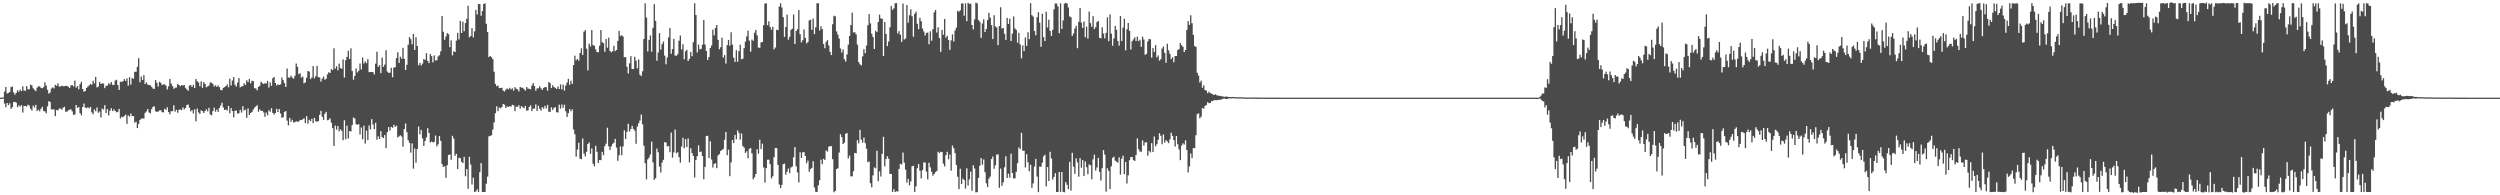 <?xml version="1.0" encoding="UTF-8"?>
<svg xmlns="http://www.w3.org/2000/svg" width="1920" height="150">
  <path d="M0 75.000h1v1.000H0zM1 75.000h1v1.000H1zM2 74.702h1v1.000H2zM3 70.295h1v9.220H3zM4 66.823h1v15.552H4zM5 71.774h1v7.316H5zM6 71.354h1v9.374H6zM7 70.571h1v8.745H7zM8 66.945h1v16.682H8zM9 66.465h1v15.790H9zM10 70.996h1v7.398H10zM11 72.685h1v5.574H11zM12 71.304h1v7.581H12zM13 69.307h1v12.981H13zM14 70.497h1v10.388H14zM15 68.815h1v13.055H15zM16 69.928h1v10.816H16zM17 66.299h1v20.202H17zM18 69.574h1v11.840H18zM19 69.745h1v11.642H19zM20 66.144h1v15.714H20zM21 68.627h1v11.747H21zM22 68.532h1v12.573H22zM23 64.984h1v18.529H23zM24 65.596h1v19.323H24zM25 67.795h1v13.316H25zM26 68.918h1v13.654H26zM27 69.996h1v10.551H27zM28 67.343h1v17.910H28zM29 66.310h1v17.898H29zM30 66.364h1v19.087H30zM31 67.485h1v16.063H31zM32 67.753h1v14.269H32zM33 66.946h1v18.203H33zM34 63.300h1v22.312H34zM35 65.749h1v21.313H35zM36 68.980h1v12.717H36zM37 71.826h1v5.904H37zM38 71.011h1v7.344H38zM39 68.017h1v15.994H39zM40 67.099h1v16.994H40zM41 67.914h1v16.136H41zM42 65.179h1v24.030H42zM43 65.892h1v18.586H43zM44 64.061h1v20.778H44zM45 66.512h1v16.853H45zM46 66.377h1v17.083H46zM47 65.800h1v18.490H47zM48 66.261h1v16.431H48zM49 66.155h1v15.840H49zM50 65.950h1v19.854H50zM51 65.898h1v19.806H51zM52 66.725h1v18.006H52zM53 67.659h1v16.502H53zM54 65.646h1v18.364H54zM55 65.348h1v20.191H55zM56 66.361h1v21.921H56zM57 61.887h1v25.968H57zM58 67.352h1v13.310H58zM59 66.025h1v16.821H59zM60 68.615h1v13.552H60zM61 64.611h1v22.264H61zM62 62.846h1v25.728H62zM63 68.407h1v13.826H63zM64 70.407h1v9.166H64zM65 69.947h1v12.712H65zM66 67.557h1v15.522H66zM67 66.476h1v15.907H67zM68 65.606h1v17.669H68zM69 64.520h1v17.530H69zM70 65.170h1v21.156H70zM71 62.008h1v25.809H71zM72 64.022h1v19.989H72zM73 59.030h1v26.402H73zM74 67.118h1v15.424H74zM75 66.481h1v20.123H75zM76 62.903h1v22.678H76zM77 64.529h1v25.670H77zM78 64.011h1v19.341H78zM79 64.178h1v19.930H79zM80 67.698h1v13.055H80zM81 65.958h1v20.760H81zM82 65.709h1v18.037H82zM83 63.964h1v24.701H83zM84 64.789h1v20.280H84zM85 63.032h1v20.119H85zM86 65.150h1v20.202H86zM87 65.335h1v18.641H87zM88 61.827h1v23.407H88zM89 61.258h1v24.993H89zM90 65.234h1v20.631H90zM91 69.075h1v14.582H91zM92 62.684h1v28.222H92zM93 63.034h1v26.625H93zM94 62.281h1v27.792H94zM95 60.762h1v28.263H95zM96 62.193h1v25.893H96zM97 60.278h1v34.838H97zM98 65.774h1v22.846H98zM99 59.287h1v30.271H99zM100 64.993h1v22.178H100zM101 59.978h1v29.252H101zM102 60.546h1v28.604H102zM103 55.139h1v39.091H103zM104 55.115h1v38.302H104zM105 51.291h1v47.083H105zM106 44.636h1v50.498H106zM107 63.199h1v28.955H107zM108 58.721h1v32.292H108zM109 61.412h1v29.613H109zM110 57.684h1v33.375H110zM111 64.553h1v22.072H111zM112 63.285h1v22.338H112zM113 65.019h1v18.738H113zM114 65.277h1v21.098H114zM115 65.556h1v21.546H115zM116 66.711h1v17.128H116zM117 68.004h1v14.062H117zM118 68.298h1v13.426H118zM119 61.510h1v23.938H119zM120 63.531h1v22.385H120zM121 66.494h1v19.221H121zM122 62.810h1v22.015H122zM123 63.525h1v21.136H123zM124 65.336h1v20.784H124zM125 64.716h1v21.676H125zM126 64.819h1v18.728H126zM127 65.793h1v18.609H127zM128 68.642h1v13.757H128zM129 66.305h1v19.768H129zM130 60.684h1v27.100H130zM131 64.153h1v21.256H131zM132 65.997h1v19.391H132zM133 68.177h1v12.650H133zM134 67.339h1v18.428H134zM135 67.234h1v17.070H135zM136 64.523h1v22.073H136zM137 65.266h1v19.135H137zM138 66.238h1v17.800H138zM139 65.301h1v19.328H139zM140 65.720h1v16.711H140zM141 65.279h1v18.710H141zM142 67.416h1v15.543H142zM143 68.678h1v11.966H143zM144 69.710h1v10.509H144zM145 65.711h1v16.972H145zM146 65.372h1v20.118H146zM147 66.808h1v17.791H147zM148 65.115h1v21.976H148zM149 67.560h1v16.423H149zM150 60.697h1v32.442H150zM151 62.371h1v21.052H151zM152 63.300h1v23.004H152zM153 66.276h1v21.244H153zM154 62.536h1v22.220H154zM155 67.441h1v17.888H155zM156 63.101h1v23.684H156zM157 64.484h1v20.846H157zM158 67.066h1v16.902H158zM159 66.339h1v19.217H159zM160 65.694h1v17.077H160zM161 63.321h1v24.611H161zM162 63.485h1v25.087H162zM163 64.409h1v21.006H163zM164 66.507h1v16.141H164zM165 65.476h1v20.285H165zM166 66.765h1v17.404H166zM167 65.598h1v20.367H167zM168 66.917h1v15.965H168zM169 69.005h1v12.111H169zM170 69.339h1v9.567H170zM171 67.489h1v15.094H171zM172 66.937h1v17.540H172zM173 66.115h1v17.953H173zM174 64.820h1v20.121H174zM175 67.014h1v14.362H175zM176 60.402h1v26.638H176zM177 65.629h1v17.373H177zM178 61.851h1v23.440H178zM179 59.173h1v31.001H179zM180 65.067h1v20.021H180zM181 66.437h1v18.448H181zM182 63.461h1v23.884H182zM183 59.939h1v27.020H183zM184 67.059h1v17.305H184zM185 66.480h1v19.966H185zM186 66.170h1v15.431H186zM187 64.024h1v20.871H187zM188 65.183h1v18.919H188zM189 61.628h1v28.817H189zM190 63.011h1v20.254H190zM191 60.625h1v27.650H191zM192 64.018h1v22.769H192zM193 62.040h1v24.028H193zM194 62.232h1v21.990H194zM195 67.683h1v15.027H195zM196 67.966h1v13.811H196zM197 69.308h1v11.476H197zM198 66.816h1v19.021H198zM199 65.903h1v18.114H199zM200 62.791h1v22.436H200zM201 63.893h1v21.179H201zM202 64.568h1v21.805H202zM203 63.832h1v25.873H203zM204 64.161h1v22.250H204zM205 62.165h1v26.356H205zM206 67.280h1v17.479H206zM207 63.223h1v22.625H207zM208 65.962h1v17.126H208zM209 60.083h1v26.605H209zM210 59.160h1v28.838H210zM211 63.726h1v23.081H211zM212 65.700h1v17.795H212zM213 64.784h1v21.218H213zM214 65.241h1v18.516H214zM215 64.771h1v22.351H215zM216 59.488h1v31.018H216zM217 61.588h1v28.299H217zM218 63.822h1v22.089H218zM219 66.781h1v18.502H219zM220 52.625h1v39.981H220zM221 59.566h1v36.785H221zM222 59.542h1v31.040H222zM223 58.102h1v35.464H223zM224 59.615h1v32.326H224zM225 60.452h1v33.561H225zM226 58.245h1v35.584H226zM227 48.775h1v44.412H227zM228 51.323h1v42.064H228zM229 57.002h1v36.443H229zM230 56.258h1v35.793H230zM231 59.663h1v32.609H231zM232 58.786h1v32.862H232zM233 64.012h1v26.798H233zM234 63.228h1v31.291H234zM235 59.676h1v29.538H235zM236 54.551h1v40.481H236zM237 55.045h1v36.969H237zM238 60.770h1v32.356H238zM239 59.561h1v31.685H239zM240 50.778h1v43.731H240zM241 60.161h1v30.355H241zM242 58.494h1v34.573H242zM243 50.655h1v42.845H243zM244 59.183h1v33.879H244zM245 59.468h1v28.774H245zM246 62.670h1v22.462H246zM247 60.346h1v29.293H247zM248 58.773h1v33.360H248zM249 61.247h1v26.148H249zM250 60.458h1v25.395H250zM251 57.130h1v35.238H251zM252 55.462h1v36.508H252zM253 56.082h1v34.815H253zM254 53.047h1v41.216H254zM255 53.876h1v44.585H255zM256 37.059h1v75.031H256zM257 52.715h1v43.758H257zM258 50.882h1v48.692H258zM259 54.026h1v42.672H259zM260 48.853h1v52.018H260zM261 52.210h1v47.061H261zM262 52.879h1v47.648H262zM263 45.603h1v62.056H263zM264 59.534h1v32.837H264zM265 46.238h1v60.679H265zM266 43.703h1v52.802H266zM267 38.959h1v67.432H267zM268 45.297h1v55.383H268zM269 37.121h1v63.845H269zM270 54.577h1v41.477H270zM271 61.203h1v29.068H271zM272 58.314h1v32.734H272zM273 52.582h1v42.758H273zM274 55.608h1v40.245H274zM275 54.371h1v40.951H275zM276 48.816h1v54.492H276zM277 53.321h1v44.607H277zM278 44.187h1v62.766H278zM279 48.744h1v47.766H279zM280 47.135h1v63.172H280zM281 48.535h1v51.841H281zM282 45.424h1v62.122H282zM283 55.469h1v40.876H283zM284 55.208h1v44.183H284zM285 55.312h1v36.195H285zM286 55.455h1v40.151H286zM287 57.184h1v41.946H287zM288 48.900h1v45.391H288zM289 39.702h1v67.670H289zM290 51.363h1v53.399H290zM291 50.093h1v56.649H291zM292 56.207h1v44.576H292zM293 44.301h1v61.037H293zM294 51.303h1v54.733H294zM295 49.638h1v54.078H295zM296 38.528h1v75.289H296zM297 54.974h1v46.527H297zM298 55.939h1v41.649H298zM299 55.800h1v44.501H299zM300 52.092h1v45.330H300zM301 59.325h1v38.810H301zM302 51.857h1v44.051H302zM303 51.645h1v45.874H303zM304 44.584h1v51.871H304zM305 40.138h1v65.429H305zM306 48.309h1v56.377H306zM307 43.547h1v60.353H307zM308 45.100h1v59.773H308zM309 36.756h1v75.945H309zM310 45.191h1v53.927H310zM311 53.782h1v41.071H311zM312 49.701h1v51.843H312zM313 34.366h1v73.304H313zM314 28.528h1v81.219H314zM315 30.085h1v87.128H315zM316 33.981h1v76.174H316zM317 26.011h1v103.507H317zM318 38.424h1v75.666H318zM319 28.584h1v96.366H319zM320 35.326h1v79.089H320zM321 50.108h1v47.092H321zM322 48.314h1v54.840H322zM323 50.341h1v49.494H323zM324 48.847h1v57.406H324zM325 45.346h1v66.740H325zM326 46.021h1v62.250H326zM327 40.895h1v64.639H327zM328 46.777h1v51.744H328zM329 48.463h1v53.671H329zM330 41.536h1v67.858H330zM331 43.090h1v65.613H331zM332 47.915h1v61.433H332zM333 42.535h1v66.442H333zM334 46.459h1v57.652H334zM335 46.302h1v66.152H335zM336 43.347h1v67.504H336zM337 42.465h1v62.090H337zM338 39.446h1v68.747H338zM339 12.307h1v113.696H339zM340 24.382h1v103.852H340zM341 30.508h1v97.102H341zM342 28.004h1v108.553H342zM343 25.471h1v101.385H343zM344 26.261h1v92.800H344zM345 36.258h1v82.309H345zM346 31.000h1v91.741H346zM347 42.547h1v61.770H347zM348 39.425h1v67.001H348zM349 39.950h1v79.685H349zM350 31.199h1v86.947H350zM351 25.211h1v104.565H351zM352 30.238h1v90.903H352zM353 16.029h1v105.479H353zM354 25.353h1v98.882H354zM355 16.619h1v108.634H355zM356 23.981h1v96.476H356zM357 17.730h1v117.662H357zM358 14.369h1v115.398H358zM359 4.385h1v140.560H359zM360 28.683h1v91.773H360zM361 27.715h1v98.704H361zM362 21.611h1v120.105H362zM363 28.727h1v107.759H363zM364 24.076h1v123.313H364zM365 7.648h1v139.370H365zM366 11.127h1v134.241H366zM367 3.102h1v144.307H367zM368 3.128h1v129.131H368zM369 12.075h1v113.179H369zM370 8.489h1v138.927H370zM371 3.141h1v144.327H371zM372 2.584h1v144.821H372zM373 18.246h1v122.858H373zM374 24.514h1v111.132H374zM375 43.889h1v60.851H375zM376 42.992h1v61.390H376zM377 43.951h1v59.877H377zM378 45.463h1v53.999H378zM379 55.098h1v38.968H379zM380 64.389h1v22.593H380zM381 66.249h1v15.410H381zM382 65.692h1v19.652H382zM383 67.648h1v14.930H383zM384 67.631h1v15.636H384zM385 67.324h1v14.821H385zM386 69.625h1v10.223H386zM387 70.263h1v10.192H387zM388 68.871h1v14.060H388zM389 67.945h1v13.794H389zM390 68.585h1v13.602H390zM391 67.455h1v14.065H391zM392 68.727h1v13.070H392zM393 67.845h1v12.631H393zM394 69.662h1v11.258H394zM395 66.920h1v18.481H395zM396 68.148h1v13.763H396zM397 68.585h1v13.484H397zM398 70.179h1v10.605H398zM399 66.780h1v16.669H399zM400 67.348h1v14.149H400zM401 67.404h1v14.986H401zM402 68.510h1v14.561H402zM403 69.634h1v11.712H403zM404 66.833h1v18.174H404zM405 68.117h1v16.647H405zM406 68.124h1v14.006H406zM407 68.629h1v12.270H407zM408 65.685h1v19.652H408zM409 63.800h1v19.614H409zM410 66.116h1v17.342H410zM411 69.646h1v10.549H411zM412 67.877h1v17.311H412zM413 67.763h1v13.511H413zM414 66.244h1v17.266H414zM415 67.827h1v17.164H415zM416 69.056h1v13.173H416zM417 67.515h1v15.927H417zM418 66.854h1v14.455H418zM419 66.899h1v16.394H419zM420 69.659h1v10.913H420zM421 63.061h1v22.683H421zM422 63.859h1v22.085H422zM423 67.617h1v14.813H423zM424 65.413h1v18.992H424zM425 66.850h1v15.976H425zM426 67.492h1v14.753H426zM427 68.371h1v17.826H427zM428 66.390h1v19.967H428zM429 68.427h1v11.955H429zM430 64.891h1v18.513H430zM431 68.600h1v11.687H431zM432 64.929h1v17.983H432zM433 69.505h1v10.920H433zM434 65.664h1v19.826H434zM435 63.439h1v26.414H435zM436 60.551h1v26.394H436zM437 65.181h1v18.607H437zM438 61.941h1v23.496H438zM439 64.457h1v19.557H439zM440 49.898h1v49.604H440zM441 42.747h1v60.334H441zM442 46.321h1v73.987H442zM443 45.270h1v69.558H443zM444 46.585h1v63.042H444zM445 40.756h1v81.087H445zM446 37.106h1v85.156H446zM447 42.241h1v64.169H447zM448 24.297h1v93.638H448zM449 23.126h1v96.992H449zM450 37.362h1v79.198H450zM451 54.093h1v56.494H451zM452 33.538h1v75.894H452zM453 35.707h1v82.430H453zM454 23.093h1v90.870H454zM455 34.592h1v91.092H455zM456 35.192h1v92.475H456zM457 37.938h1v74.038H457zM458 39.971h1v76.657H458zM459 40.143h1v84.977H459zM460 35.081h1v87.873H460zM461 23.109h1v99.894H461zM462 32.425h1v84.196H462zM463 33.103h1v86.033H463zM464 39.780h1v72.443H464zM465 29.933h1v80.418H465zM466 36.629h1v61.491H466zM467 28.928h1v83.427H467zM468 39.130h1v76.088H468zM469 40.166h1v72.285H469zM470 39.356h1v71.065H470zM471 35.173h1v74.462H471zM472 39.279h1v67.434H472zM473 38.422h1v74.939H473zM474 31.420h1v92.100H474zM475 23.666h1v95.613H475zM476 27.729h1v84.754H476zM477 27.029h1v92.217H477zM478 28.077h1v84.395H478zM479 43.908h1v56.171H479zM480 43.862h1v62.949H480zM481 51.240h1v50.089H481zM482 56.422h1v38.638H482zM483 48.653h1v52.347H483zM484 43.125h1v55.965H484zM485 52.953h1v43.709H485zM486 53.007h1v45.991H486zM487 43.629h1v56.729H487zM488 46.530h1v63.913H488zM489 52.497h1v44.741H489zM490 45.656h1v48.940H490zM491 57.364h1v35.179H491zM492 58.486h1v29.501H492zM493 54.744h1v40.741H493zM494 29.941h1v81.985H494zM495 2.587h1v122.714H495zM496 13.449h1v124.323H496zM497 39.535h1v82.889H497zM498 30.611h1v90.394H498zM499 27.258h1v91.465H499zM500 39.718h1v69.042H500zM501 21.422h1v103.277H501zM502 3.158h1v134.992H502zM503 16.035h1v120.747H503zM504 46.601h1v67.533H504zM505 40.277h1v76.678H505zM506 25.413h1v102.551H506zM507 38.106h1v94.415H507zM508 33.928h1v90.920H508zM509 31.959h1v90.810H509zM510 42.682h1v66.491H510zM511 49.387h1v60.092H511zM512 44.084h1v68.465H512zM513 28.775h1v83.238H513zM514 21.440h1v95.453H514zM515 41.301h1v60.540H515zM516 37.679h1v83.334H516zM517 29.904h1v87.135H517zM518 42.657h1v56.813H518zM519 42.846h1v74.800H519zM520 41.668h1v75.230H520zM521 31.238h1v89.504H521zM522 27.283h1v97.646H522zM523 38.011h1v74.558H523zM524 33.939h1v71.906H524zM525 45.525h1v68.408H525zM526 39.400h1v67.471H526zM527 38.280h1v74.709H527zM528 46.860h1v59.498H528zM529 45.159h1v79.551H529zM530 39.853h1v73.972H530zM531 43.183h1v74.371H531zM532 32.427h1v87.307H532zM533 2.584h1v133.735H533zM534 11.572h1v111.272H534zM535 40.272h1v79.709H535zM536 34.191h1v77.420H536zM537 37.880h1v78.902H537zM538 37.482h1v78.903H538zM539 34.315h1v85.475H539zM540 15.346h1v122.354H540zM541 34.263h1v93.914H541zM542 39.167h1v65.204H542zM543 46.075h1v58.196H543zM544 43.791h1v77.623H544zM545 36.860h1v71.643H545zM546 34.966h1v87.564H546zM547 22.767h1v105.891H547zM548 27.201h1v98.688H548zM549 21.417h1v103.896H549zM550 19.185h1v109.967H550zM551 30.570h1v88.845H551zM552 37.855h1v80.516H552zM553 36.265h1v79.733H553zM554 28.930h1v86.201H554zM555 44.255h1v70.080H555zM556 42.266h1v65.087H556zM557 48.789h1v52.589H557zM558 34.619h1v84.640H558zM559 30.672h1v84.259H559zM560 35.072h1v100.272H560zM561 24.774h1v99.928H561zM562 34.258h1v73.237H562zM563 44.293h1v65.650H563zM564 47.574h1v55.985H564zM565 38.539h1v68.478H565zM566 47.422h1v52.741H566zM567 39.281h1v62.741H567zM568 34.425h1v72.834H568zM569 45.534h1v57.011H569zM570 45.128h1v67.048H570zM571 36.963h1v76.402H571zM572 31.933h1v85.473H572zM573 27.950h1v88.221H573zM574 23.548h1v98.044H574zM575 31.161h1v83.167H575zM576 39.675h1v74.009H576zM577 30.385h1v87.439H577zM578 31.285h1v106.428H578zM579 25.181h1v110.944H579zM580 22.948h1v110.675H580zM581 27.157h1v87.442H581zM582 36.512h1v81.531H582zM583 36.768h1v70.527H583zM584 32.610h1v81.887H584zM585 32.279h1v78.053H585zM586 19.367h1v109.216H586zM587 2.739h1v137.474H587zM588 2.565h1v126.570H588zM589 19.360h1v103.297H589zM590 16.324h1v106.303H590zM591 20.801h1v105.293H591zM592 22.817h1v114.232H592zM593 20.548h1v114.832H593zM594 37.816h1v82.980H594zM595 36.441h1v77.152H595zM596 22.839h1v90.944H596zM597 23.192h1v103.468H597zM598 5.015h1v136.670H598zM599 2.518h1v141.969H599zM600 5.763h1v136.235H600zM601 13.188h1v112.910H601zM602 28.327h1v97.316H602zM603 20.785h1v113.425H603zM604 11.232h1v120.597H604zM605 30.480h1v98.971H605zM606 28.193h1v104.814H606zM607 22.916h1v105.674H607zM608 21.960h1v105.992H608zM609 11.125h1v109.704H609zM610 33.847h1v79.112H610zM611 23.822h1v103.861H611zM612 22.401h1v110.070H612zM613 7.711h1v132.408H613zM614 26.293h1v90.647H614zM615 32.585h1v88.719H615zM616 30.868h1v86.099H616zM617 22.652h1v94.123H617zM618 29.114h1v90.723H618zM619 33.369h1v91.961H619zM620 32.244h1v91.064H620zM621 15.654h1v116.254H621zM622 15.145h1v114.681H622zM623 22.891h1v106.033H623zM624 14.273h1v109.532H624zM625 26.182h1v117.791H625zM626 20.941h1v126.348H626zM627 2.501h1v144.930H627zM628 2.510h1v139.814H628zM629 23.418h1v115.008H629zM630 20.178h1v102.456H630zM631 22.322h1v103.791H631zM632 33.762h1v88.237H632zM633 37.031h1v85.822H633zM634 32.145h1v83.488H634zM635 30.754h1v85.697H635zM636 34.904h1v77.768H636zM637 39.794h1v72.387H637zM638 42.278h1v69.984H638zM639 18.619h1v103.580H639zM640 12.065h1v135.615H640zM641 12.616h1v134.070H641zM642 24.128h1v105.737H642zM643 26.595h1v102.656H643zM644 29.588h1v87.580H644zM645 37.239h1v65.874H645zM646 40.403h1v64.879H646zM647 37.940h1v72.639H647zM648 45.441h1v64.105H648zM649 47.260h1v55.477H649zM650 41.856h1v60.238H650zM651 34.282h1v87.420H651zM652 27.580h1v91.984H652zM653 19.209h1v116.226H653zM654 9.664h1v125.769H654zM655 24.987h1v106.483H655zM656 24.749h1v92.635H656zM657 26.380h1v91.423H657zM658 34.261h1v73.407H658zM659 47.646h1v62.421H659zM660 49.413h1v50.278H660zM661 50.204h1v57.038H661zM662 43.367h1v66.204H662zM663 37.763h1v67.840H663zM664 40.878h1v69.049H664zM665 34.985h1v79.177H665zM666 19.410h1v105.087H666zM667 10.817h1v113.180H667zM668 17.948h1v122.779H668zM669 25.836h1v117.964H669zM670 28.398h1v106.310H670zM671 37.570h1v91.007H671zM672 23.680h1v105.664H672zM673 24.689h1v91.099H673zM674 16.968h1v122.178H674zM675 11.290h1v120.326H675zM676 14.148h1v121.365H676zM677 14.428h1v103.713H677zM678 43.060h1v62.058H678zM679 16.920h1v110.807H679zM680 26.111h1v96.024H680zM681 35.407h1v84.586H681zM682 31.850h1v90.029H682zM683 20.957h1v112.594H683zM684 4.603h1v129.039H684zM685 7.520h1v139.963H685zM686 6.323h1v139.023H686zM687 2.527h1v144.888H687zM688 2.390h1v144.499H688zM689 25.713h1v121.384H689zM690 23.885h1v105.867H690zM691 26.616h1v99.208H691zM692 32.160h1v94.218H692zM693 2.710h1v114.484H693zM694 30.376h1v94.513H694zM695 29.551h1v100.740H695zM696 3.850h1v136.426H696zM697 17.385h1v120.025H697zM698 11.749h1v130.585H698zM699 7.135h1v132.220H699zM700 12.464h1v115.303H700zM701 28.143h1v99.181H701zM702 10.576h1v136.852H702zM703 8.921h1v134.181H703zM704 18.279h1v110.901H704zM705 22.439h1v103.563H705zM706 13.678h1v117.421H706zM707 16.268h1v120.742H707zM708 21.842h1v108.754H708zM709 24.161h1v100.576H709zM710 27.252h1v97.579H710zM711 25.292h1v106.560H711zM712 24.988h1v112.796H712zM713 33.940h1v91.026H713zM714 24.050h1v104.450H714zM715 31.267h1v100.608H715zM716 22.420h1v112.502H716zM717 9.466h1v124.145H717zM718 7.656h1v124.519H718zM719 24.976h1v106.280H719zM720 20.927h1v95.614H720zM721 29.252h1v88.304H721zM722 39.818h1v76.707H722zM723 22.994h1v93.859H723zM724 26.691h1v98.942H724zM725 14.572h1v113.211H725zM726 28.914h1v90.228H726zM727 27.488h1v89.074H727zM728 30.744h1v91.599H728zM729 38.268h1v80.348H729zM730 31.015h1v100.073H730zM731 26.422h1v85.384H731zM732 31.823h1v81.998H732zM733 23.402h1v94.157H733zM734 21.252h1v105.506H734zM735 8.285h1v127.405H735zM736 9.001h1v136.247H736zM737 7.862h1v121.743H737zM738 2.656h1v138.695H738zM739 2.632h1v134.518H739zM740 12.094h1v126.147H740zM741 2.626h1v142.196H741zM742 16.236h1v113.040H742zM743 2.129h1v140.390H743zM744 3.020h1v134.713H744zM745 2.804h1v129.052H745zM746 19.196h1v127.327H746zM747 22.589h1v104.343H747zM748 14.899h1v114.554H748zM749 2.123h1v145.565H749zM750 2.559h1v145.025H750zM751 15.311h1v121.337H751zM752 16.667h1v110.605H752zM753 29.103h1v92.284H753zM754 18.038h1v108.491H754zM755 14.805h1v107.663H755zM756 24.652h1v107.622H756zM757 22.293h1v118.522H757zM758 15.427h1v128.278H758zM759 9.800h1v127.422H759zM760 13.591h1v122.032H760zM761 19.253h1v102.913H761zM762 30.019h1v90.175H762zM763 11.727h1v117.868H763zM764 20.269h1v106.673H764zM765 21.120h1v97.630H765zM766 34.651h1v83.901H766zM767 20.037h1v124.189H767zM768 5.565h1v123.942H768zM769 21.874h1v120.799H769zM770 21.467h1v118.627H770zM771 25.883h1v102.611H771zM772 30.657h1v89.375H772zM773 13.697h1v123.007H773zM774 18.367h1v114.994H774zM775 14.317h1v122.170H775zM776 31.469h1v86.604H776zM777 25.830h1v106.983H777zM778 12.666h1v124.380H778zM779 21.787h1v115.156H779zM780 22.999h1v108.951H780zM781 32.767h1v92.572H781zM782 25.183h1v88.068H782zM783 34.138h1v80.375H783zM784 44.806h1v57.170H784zM785 34.850h1v80.900H785zM786 39.211h1v76.567H786zM787 28.758h1v99.867H787zM788 35.293h1v83.162H788zM789 24.727h1v99.898H789zM790 30.040h1v101.561H790zM791 2.448h1v124.078H791zM792 11.652h1v132.592H792zM793 12.739h1v128.120H793zM794 23.874h1v104.021H794zM795 27.108h1v94.973H795zM796 13.279h1v122.308H796zM797 9.315h1v138.260H797zM798 17.418h1v110.529H798zM799 35.925h1v92.194H799zM800 10.569h1v114.349H800zM801 28.391h1v91.668H801zM802 31.504h1v87.326H802zM803 8.952h1v134.126H803zM804 21.139h1v107.146H804zM805 15.085h1v123.957H805zM806 23.753h1v92.811H806zM807 27.603h1v94.157H807zM808 22.884h1v114.993H808zM809 7.103h1v128.767H809zM810 2.653h1v130.299H810zM811 2.696h1v144.708H811zM812 4.919h1v142.571H812zM813 25.546h1v106.549H813zM814 2.575h1v144.788H814zM815 22.200h1v109.907H815zM816 15.679h1v131.658H816zM817 2.829h1v144.885H817zM818 2.269h1v137.605H818zM819 2.621h1v139.260H819zM820 5.667h1v139.627H820zM821 12.598h1v111.686H821zM822 13.249h1v133.119H822zM823 27.596h1v89.772H823zM824 25.693h1v102.319H824zM825 21.845h1v111.701H825zM826 19.829h1v101.837H826zM827 36.998h1v87.651H827zM828 16.774h1v118.919H828zM829 6.110h1v115.328H829zM830 17.371h1v111.452H830zM831 21.403h1v101.556H831zM832 16.532h1v118.698H832zM833 28.626h1v95.386H833zM834 20.497h1v107.964H834zM835 29.621h1v104.226H835zM836 8.878h1v117.441H836zM837 17.777h1v109.141H837zM838 20.568h1v117.065H838zM839 12.386h1v109.930H839zM840 22.336h1v96.467H840zM841 20.841h1v110.127H841zM842 16.908h1v111.718H842zM843 16.019h1v105.269H843zM844 29.013h1v102.985H844zM845 29.455h1v109.193H845zM846 20.970h1v108.198H846zM847 25.810h1v89.476H847zM848 29.508h1v89.251H848zM849 25.255h1v121.990H849zM850 13.310h1v115.979H850zM851 31.597h1v99.640H851zM852 11.079h1v134.136H852zM853 25.782h1v101.912H853zM854 35.166h1v86.033H854zM855 29.533h1v90.812H855zM856 19.892h1v103.499H856zM857 22.883h1v101.246H857zM858 31.426h1v93.506H858zM859 35.032h1v85.780H859zM860 12.286h1v121.833H860zM861 31.507h1v90.393H861zM862 21.191h1v98.382H862zM863 14.329h1v119.424H863zM864 38.662h1v85.745H864zM865 22.468h1v118.483H865zM866 17.686h1v116.898H866zM867 23.698h1v99.334H867zM868 37.986h1v82.659H868zM869 31.662h1v88.982H869zM870 30.190h1v92.724H870zM871 28.650h1v94.998H871zM872 31.520h1v87.534H872zM873 28.204h1v78.084H873zM874 31.666h1v82.895H874zM875 30.588h1v85.785H875zM876 35.993h1v80.552H876zM877 28.155h1v79.679H877zM878 30.337h1v81.492H878zM879 42.080h1v67.308H879zM880 41.311h1v67.992H880zM881 31.798h1v87.826H881zM882 29.856h1v86.034H882zM883 30.278h1v86.769H883zM884 44.271h1v65.668H884zM885 36.920h1v79.872H885zM886 39.893h1v64.983H886zM887 34.686h1v77.676H887zM888 44.072h1v66.683H888zM889 42.621h1v64.787H889zM890 46.558h1v55.763H890zM891 45.466h1v58.837H891zM892 37.260h1v73.528H892zM893 35.702h1v67.565H893zM894 40.666h1v68.861H894zM895 48.213h1v59.336H895zM896 33.607h1v75.115H896zM897 38.680h1v71.270H897zM898 41.355h1v65.698H898zM899 45.429h1v56.463H899zM900 43.966h1v60.447H900zM901 47.833h1v59.696H901zM902 42.990h1v69.565H902zM903 43.081h1v61.362H903zM904 38.490h1v72.314H904zM905 37.742h1v77.045H905zM906 33.116h1v89.875H906zM907 34.771h1v77.039H907zM908 35.885h1v74.210H908zM909 39.992h1v71.003H909zM910 38.403h1v69.350H910zM911 22.992h1v92.242H911zM912 16.163h1v116.259H912zM913 19.093h1v108.679H913zM914 11.748h1v106.149H914zM915 17.890h1v103.509H915zM916 26.780h1v86.956H916zM917 35.354h1v78.439H917zM918 36.019h1v67.832H918zM919 55.878h1v31.765H919zM920 58.064h1v28.961H920zM921 63.357h1v27.553H921zM922 61.949h1v27.587H922zM923 67.369h1v15.536H923zM924 65.462h1v18.041H924zM925 69.153h1v12.279H925zM926 69.638h1v10.950H926zM927 71.581h1v6.918H927zM928 70.398h1v8.859H928zM929 71.550h1v7.560H929zM930 71.924h1v5.682H930zM931 72.504h1v5.225H931zM932 72.967h1v3.804H932zM933 72.410h1v4.615H933zM934 73.175h1v3.810H934zM935 73.412h1v3.289H935zM936 73.647h1v3.020H936zM937 73.615h1v3.007H937zM938 74.007h1v2.168H938zM939 74.161h1v1.596H939zM940 74.394h1v1.275H940zM941 74.068h1v1.977H941zM942 74.264h1v1.748H942zM943 74.433h1v1.207H943zM944 74.526h1v1.000H944zM945 74.477h1v1.069H945zM946 74.499h1v1.010H946zM947 74.464h1v1.000H947zM948 74.538h1v1.000H948zM949 74.803h1v1.000H949zM950 74.645h1v1.000H950zM951 74.666h1v1.000H951zM952 74.703h1v1.000H952zM953 74.582h1v1.000H953zM954 74.814h1v1.000H954zM955 74.835h1v1.000H955zM956 74.870h1v1.000H956zM957 74.922h1v1.000H957zM958 74.890h1v1.000H958zM959 74.840h1v1.000H959zM960 74.879h1v1.000H960zM961 74.862h1v1.000H961zM962 74.850h1v1.000H962zM963 74.868h1v1.000H963zM964 74.921h1v1.000H964zM965 74.959h1v1.000H965zM966 74.932h1v1.000H966zM967 74.943h1v1.000H967zM968 74.933h1v1.000H968zM969 74.938h1v1.000H969zM970 74.952h1v1.000H970zM971 74.961h1v1.000H971zM972 74.964h1v1.000H972zM973 74.973h1v1.000H973zM974 74.970h1v1.000H974zM975 74.973h1v1.000H975zM976 74.971h1v1.000H976zM977 74.982h1v1.000H977zM978 74.974h1v1.000H978zM979 74.982h1v1.000H979zM980 74.980h1v1.000H980zM981 74.979h1v1.000H981zM982 74.977h1v1.000H982zM983 74.985h1v1.000H983zM984 74.991h1v1.000H984zM985 74.988h1v1.000H985zM986 74.991h1v1.000H986zM987 74.991h1v1.000H987zM988 74.989h1v1.000H988zM989 74.988h1v1.000H989zM990 74.990h1v1.000H990zM991 74.992h1v1.000H991zM992 74.990h1v1.000H992zM993 74.996h1v1.000H993zM994 74.994h1v1.000H994zM995 74.994h1v1.000H995zM996 74.995h1v1.000H996zM997 74.996h1v1.000H997zM998 74.997h1v1.000H998zM999 74.998h1v1.000H999zM1000 74.998h1v1.000H1000zM1001 74.998h1v1.000H1001zM1002 74.998h1v1.000H1002zM1003 74.998h1v1.000H1003zM1004 74.998h1v1.000H1004zM1005 74.998h1v1.000H1005zM1006 74.998h1v1.000H1006zM1007 74.999h1v1.000H1007zM1008 74.999h1v1.000H1008zM1009 74.998h1v1.000H1009zM1010 74.999h1v1.000H1010zM1011 74.998h1v1.000H1011zM1012 74.999h1v1.000H1012zM1013 74.999h1v1.000H1013zM1014 74.999h1v1.000H1014zM1015 74.999h1v1.000H1015zM1016 75.000h1v1.000H1016zM1017 74.999h1v1.000H1017zM1018 74.999h1v1.000H1018zM1019 75.000h1v1.000H1019zM1020 74.999h1v1.000H1020zM1021 74.999h1v1.000H1021zM1022 74.999h1v1.000H1022zM1023 75.000h1v1.000H1023zM1024 75.000h1v1.000H1024zM1025 75.000h1v1.000H1025zM1026 75.000h1v1.000H1026zM1027 75.000h1v1.000H1027zM1028 75.000h1v1.000H1028zM1029 75.000h1v1.000H1029zM1030 75.000h1v1.000H1030zM1031 75.000h1v1.000H1031zM1032 75.000h1v1.000H1032zM1033 75.000h1v1.000H1033zM1034 75.000h1v1.000H1034zM1035 75.000h1v1.000H1035zM1036 75.000h1v1.000H1036zM1037 75.000h1v1.000H1037zM1038 75.000h1v1.000H1038zM1039 75.000h1v1.000H1039zM1040 75.000h1v1.000H1040zM1041 75.000h1v1.000H1041zM1042 75.000h1v1.000H1042zM1043 75.000h1v1.000H1043zM1044 75.000h1v1.000H1044zM1045 75.000h1v1.000H1045zM1046 75.000h1v1.000H1046zM1047 75.000h1v1.000H1047zM1048 75.000h1v1.000H1048zM1049 75.000h1v1.000H1049zM1050 75.000h1v1.000H1050zM1051 75.000h1v1.000H1051zM1052 75.000h1v1.000H1052zM1053 75.000h1v1.000H1053zM1054 75.000h1v1.000H1054zM1055 75.000h1v1.000H1055zM1056 75.000h1v1.000H1056zM1057 75.000h1v1.000H1057zM1058 75.000h1v1.000H1058zM1059 75.000h1v1.000H1059zM1060 75.000h1v1.000H1060zM1061 75.000h1v1.000H1061zM1062 75.000h1v1.000H1062zM1063 75.000h1v1.000H1063zM1064 75.000h1v1.000H1064zM1065 75.000h1v1.000H1065zM1066 75.000h1v1.000H1066zM1067 75.000h1v1.000H1067zM1068 75.000h1v1.000H1068zM1069 75.000h1v1.000H1069zM1070 75.000h1v1.000H1070zM1071 75.000h1v1.000H1071zM1072 75.000h1v1.000H1072zM1073 75.000h1v1.000H1073zM1074 75.000h1v1.000H1074zM1075 75.000h1v1.000H1075zM1076 75.000h1v1.000H1076zM1077 75.000h1v1.000H1077zM1078 75.000h1v1.000H1078zM1079 75.000h1v1.000H1079zM1080 75.000h1v1.000H1080zM1081 75.000h1v1.000H1081zM1082 75.000h1v1.000H1082zM1083 75.000h1v1.000H1083zM1084 75.000h1v1.000H1084zM1085 75.000h1v1.000H1085zM1086 75.000h1v1.000H1086zM1087 75.000h1v1.000H1087zM1088 75.000h1v1.000H1088zM1089 75.000h1v1.000H1089zM1090 75.000h1v1.000H1090zM1091 75.000h1v1.000H1091zM1092 75.000h1v1.000H1092zM1093 75.000h1v1.000H1093zM1094 75.000h1v1.000H1094zM1095 75.000h1v1.000H1095zM1096 75.000h1v1.000H1096zM1097 75.000h1v1.000H1097zM1098 75.000h1v1.000H1098zM1099 75.000h1v1.000H1099zM1100 75.000h1v1.000H1100zM1101 75.000h1v1.000H1101zM1102 75.000h1v1.000H1102zM1103 75.000h1v1.000H1103zM1104 75.000h1v1.000H1104zM1105 75.000h1v1.000H1105zM1106 75.000h1v1.000H1106zM1107 75.000h1v1.000H1107zM1108 75.000h1v1.000H1108zM1109 75.000h1v1.000H1109zM1110 75.000h1v1.000H1110zM1111 75.000h1v1.000H1111zM1112 75.000h1v1.000H1112zM1113 75.000h1v1.000H1113zM1114 75.000h1v1.000H1114zM1115 75.000h1v1.000H1115zM1116 75.000h1v1.000H1116zM1117 75.000h1v1.000H1117zM1118 75.000h1v1.000H1118zM1119 75.000h1v1.000H1119zM1120 75.000h1v1.000H1120zM1121 75.000h1v1.000H1121zM1122 75.000h1v1.000H1122zM1123 75.000h1v1.000H1123zM1124 75.000h1v1.000H1124zM1125 75.000h1v1.000H1125zM1126 75.000h1v1.000H1126zM1127 75.000h1v1.000H1127zM1128 75.000h1v1.000H1128zM1129 75.000h1v1.000H1129zM1130 75.000h1v1.000H1130zM1131 75.000h1v1.000H1131zM1132 75.000h1v1.000H1132zM1133 75.000h1v1.000H1133zM1134 75.000h1v1.000H1134zM1135 75.000h1v1.000H1135zM1136 75.000h1v1.000H1136zM1137 75.000h1v1.000H1137zM1138 75.000h1v1.000H1138zM1139 75.000h1v1.000H1139zM1140 75.000h1v1.000H1140zM1141 75.000h1v1.000H1141zM1142 75.000h1v1.000H1142zM1143 75.000h1v1.000H1143zM1144 75.000h1v1.000H1144zM1145 75.000h1v1.000H1145zM1146 75.000h1v1.000H1146zM1147 75.000h1v1.000H1147zM1148 75.000h1v1.000H1148zM1149 75.000h1v1.000H1149zM1150 75.000h1v1.000H1150zM1151 75.000h1v1.000H1151zM1152 75.000h1v1.000H1152zM1153 75.000h1v1.000H1153zM1154 75.000h1v1.000H1154zM1155 75.000h1v1.000H1155zM1156 75.000h1v1.000H1156zM1157 75.000h1v1.000H1157zM1158 75.000h1v1.000H1158zM1159 75.000h1v1.000H1159zM1160 75.000h1v1.000H1160zM1161 75.000h1v1.000H1161zM1162 75.000h1v1.000H1162zM1163 75.000h1v1.000H1163zM1164 75.000h1v1.000H1164zM1165 75.000h1v1.000H1165zM1166 75.000h1v1.000H1166zM1167 75.000h1v1.000H1167zM1168 75.000h1v1.000H1168zM1169 75.000h1v1.000H1169zM1170 75.000h1v1.000H1170zM1171 75.000h1v1.000H1171zM1172 75.000h1v1.000H1172zM1173 75.000h1v1.000H1173zM1174 75.000h1v1.000H1174zM1175 75.000h1v1.000H1175zM1176 75.000h1v1.000H1176zM1177 75.000h1v1.000H1177zM1178 75.000h1v1.000H1178zM1179 75.000h1v1.000H1179zM1180 75.000h1v1.000H1180zM1181 74.994h1v1.000H1181zM1182 74.583h1v1.000H1182zM1183 73.485h1v2.844H1183zM1184 71.901h1v5.611H1184zM1185 71.769h1v6.087H1185zM1186 67.142h1v15.329H1186zM1187 67.438h1v13.301H1187zM1188 60.833h1v27.275H1188zM1189 64.285h1v20.436H1189zM1190 47.538h1v46.594H1190zM1191 48.931h1v49.559H1191zM1192 42.980h1v65.188H1192zM1193 20.874h1v99.969H1193zM1194 6.260h1v123.688H1194zM1195 31.773h1v91.808H1195zM1196 19.221h1v117.442H1196zM1197 22.579h1v97.090H1197zM1198 19.318h1v102.887H1198zM1199 13.221h1v108.650H1199zM1200 27.268h1v98.970H1200zM1201 23.549h1v114.035H1201zM1202 3.706h1v141.304H1202zM1203 9.327h1v115.910H1203zM1204 29.679h1v90.291H1204zM1205 10.361h1v129.505H1205zM1206 17.923h1v98.799H1206zM1207 13.245h1v106.213H1207zM1208 34.589h1v78.407H1208zM1209 23.983h1v88.685H1209zM1210 29.535h1v85.483H1210zM1211 45.365h1v68.828H1211zM1212 44.930h1v58.946H1212zM1213 42.052h1v58.840H1213zM1214 44.061h1v65.354H1214zM1215 30.314h1v74.457H1215zM1216 30.759h1v76.531H1216zM1217 45.603h1v55.929H1217zM1218 40.878h1v71.846H1218zM1219 36.633h1v72.602H1219zM1220 38.315h1v73.665H1220zM1221 26.783h1v113.095H1221zM1222 23.988h1v99.626H1222zM1223 10.546h1v134.669H1223zM1224 15.165h1v106.050H1224zM1225 17.425h1v114.305H1225zM1226 15.056h1v114.495H1226zM1227 46.027h1v53.789H1227zM1228 52.990h1v39.241H1228zM1229 50.163h1v47.427H1229zM1230 53.402h1v40.790H1230zM1231 60.205h1v31.921H1231zM1232 56.837h1v39.738H1232zM1233 55.006h1v38.367H1233zM1234 57.078h1v34.017H1234zM1235 61.658h1v33.766H1235zM1236 54.957h1v43.901H1236zM1237 57.771h1v31.159H1237zM1238 59.880h1v28.724H1238zM1239 63.012h1v27.575H1239zM1240 57.602h1v33.394H1240zM1241 58.833h1v29.925H1241zM1242 58.777h1v28.441H1242zM1243 64.131h1v24.733H1243zM1244 62.649h1v25.513H1244zM1245 60.169h1v27.715H1245zM1246 60.642h1v27.872H1246zM1247 56.933h1v36.072H1247zM1248 55.715h1v41.357H1248zM1249 52.389h1v44.984H1249zM1250 53.093h1v45.424H1250zM1251 59.972h1v32.600H1251zM1252 62.183h1v26.080H1252zM1253 50.320h1v52.254H1253zM1254 46.696h1v58.244H1254zM1255 47.443h1v59.220H1255zM1256 51.014h1v47.430H1256zM1257 49.185h1v46.162H1257zM1258 42.990h1v64.722H1258zM1259 44.244h1v66.038H1259zM1260 46.321h1v58.926H1260zM1261 48.640h1v51.582H1261zM1262 42.001h1v68.637H1262zM1263 35.158h1v81.595H1263zM1264 35.610h1v71.445H1264zM1265 45.874h1v56.919H1265zM1266 41.368h1v67.490H1266zM1267 42.378h1v77.495H1267zM1268 30.553h1v87.846H1268zM1269 36.541h1v74.696H1269zM1270 45.350h1v55.265H1270zM1271 34.334h1v77.472H1271zM1272 22.042h1v109.647H1272zM1273 20.348h1v100.146H1273zM1274 33.959h1v75.804H1274zM1275 35.308h1v76.785H1275zM1276 17.366h1v117.463H1276zM1277 36.359h1v77.633H1277zM1278 50.855h1v51.409H1278zM1279 41.065h1v61.894H1279zM1280 41.602h1v61.159H1280zM1281 51.220h1v50.907H1281zM1282 55.644h1v49.324H1282zM1283 46.917h1v52.908H1283zM1284 48.771h1v44.902H1284zM1285 54.337h1v45.933H1285zM1286 56.552h1v38.570H1286zM1287 52.763h1v48.312H1287zM1288 59.653h1v34.346H1288zM1289 47.667h1v52.911H1289zM1290 59.654h1v32.282H1290zM1291 52.296h1v44.844H1291zM1292 54.034h1v39.049H1292zM1293 43.760h1v68.320H1293zM1294 33.464h1v88.604H1294zM1295 34.052h1v71.852H1295zM1296 42.926h1v57.881H1296zM1297 51.556h1v54.690H1297zM1298 40.499h1v68.958H1298zM1299 34.468h1v79.602H1299zM1300 40.416h1v65.373H1300zM1301 38.712h1v70.407H1301zM1302 37.676h1v75.852H1302zM1303 41.053h1v70.188H1303zM1304 27.733h1v90.895H1304zM1305 29.901h1v88.678H1305zM1306 45.776h1v56.425H1306zM1307 43.789h1v58.484H1307zM1308 36.409h1v69.883H1308zM1309 20.538h1v122.640H1309zM1310 11.069h1v121.893H1310zM1311 29.521h1v108.124H1311zM1312 29.053h1v93.172H1312zM1313 46.128h1v70.823H1313zM1314 46.348h1v77.841H1314zM1315 44.286h1v54.908H1315zM1316 45.913h1v71.997H1316zM1317 40.267h1v82.373H1317zM1318 38.660h1v70.295H1318zM1319 40.231h1v68.291H1319zM1320 32.233h1v77.641H1320zM1321 44.212h1v67.765H1321zM1322 55.707h1v44.864H1322zM1323 51.511h1v47.073H1323zM1324 51.521h1v53.035H1324zM1325 41.884h1v67.202H1325zM1326 46.691h1v62.806H1326zM1327 51.615h1v59.953H1327zM1328 41.384h1v66.044H1328zM1329 35.365h1v69.690H1329zM1330 45.942h1v57.041H1330zM1331 38.928h1v69.091H1331zM1332 45.673h1v53.284H1332zM1333 51.594h1v46.174H1333zM1334 45.077h1v59.450H1334zM1335 36.169h1v76.930H1335zM1336 32.777h1v77.737H1336zM1337 43.256h1v58.049H1337zM1338 51.701h1v49.839H1338zM1339 49.908h1v52.414H1339zM1340 40.358h1v73.402H1340zM1341 43.656h1v57.698H1341zM1342 46.157h1v53.313H1342zM1343 47.494h1v54.049H1343zM1344 45.494h1v54.672H1344zM1345 29.924h1v79.509H1345zM1346 43.622h1v60.712H1346zM1347 36.880h1v68.949H1347zM1348 46.308h1v51.397H1348zM1349 46.458h1v52.922H1349zM1350 51.173h1v49.566H1350zM1351 50.092h1v53.420H1351zM1352 42.803h1v57.297H1352zM1353 40.144h1v67.373H1353zM1354 46.701h1v51.581H1354zM1355 50.736h1v56.021H1355zM1356 40.987h1v67.885H1356zM1357 37.365h1v61.005H1357zM1358 47.294h1v54.163H1358zM1359 47.354h1v54.932H1359zM1360 41.011h1v74.914H1360zM1361 30.171h1v77.182H1361zM1362 38.615h1v65.723H1362zM1363 48.049h1v51.592H1363zM1364 48.196h1v52.150H1364zM1365 49.716h1v52.023H1365zM1366 35.240h1v69.173H1366zM1367 36.908h1v74.138H1367zM1368 42.981h1v65.038H1368zM1369 42.157h1v66.302H1369zM1370 46.706h1v63.612H1370zM1371 45.488h1v61.703H1371zM1372 49.129h1v55.035H1372zM1373 37.377h1v83.614H1373zM1374 42.924h1v58.012H1374zM1375 49.062h1v53.914H1375zM1376 49.042h1v57.393H1376zM1377 39.452h1v64.108H1377zM1378 45.880h1v65.501H1378zM1379 41.007h1v59.562H1379zM1380 36.319h1v67.659H1380zM1381 43.339h1v63.405H1381zM1382 39.317h1v65.621H1382zM1383 47.082h1v56.991H1383zM1384 48.346h1v70.327H1384zM1385 49.681h1v55.785H1385zM1386 46.547h1v56.037H1386zM1387 44.848h1v51.936H1387zM1388 31.961h1v74.769H1388zM1389 33.800h1v75.741H1389zM1390 46.058h1v53.057H1390zM1391 47.995h1v55.519H1391zM1392 53.389h1v48.350H1392zM1393 44.011h1v62.802H1393zM1394 44.554h1v53.153H1394zM1395 34.781h1v75.409H1395zM1396 46.202h1v59.485H1396zM1397 45.001h1v58.240H1397zM1398 44.700h1v55.057H1398zM1399 43.085h1v59.089H1399zM1400 38.904h1v67.311H1400zM1401 40.625h1v69.636H1401zM1402 47.543h1v61.342H1402zM1403 47.823h1v52.322H1403zM1404 48.315h1v49.269H1404zM1405 40.265h1v63.925H1405zM1406 41.446h1v70.099H1406zM1407 37.564h1v73.763H1407zM1408 38.725h1v81.367H1408zM1409 39.424h1v79.653H1409zM1410 43.665h1v71.118H1410zM1411 40.458h1v75.595H1411zM1412 35.732h1v82.261H1412zM1413 35.074h1v87.582H1413zM1414 28.405h1v93.061H1414zM1415 37.080h1v88.975H1415zM1416 40.380h1v88.923H1416zM1417 42.295h1v75.431H1417zM1418 35.012h1v89.909H1418zM1419 41.405h1v61.310H1419zM1420 43.428h1v64.328H1420zM1421 44.835h1v67.234H1421zM1422 35.985h1v86.063H1422zM1423 34.920h1v80.381H1423zM1424 37.312h1v69.830H1424zM1425 38.932h1v63.870H1425zM1426 32.202h1v80.940H1426zM1427 38.429h1v79.245H1427zM1428 40.627h1v78.915H1428zM1429 48.334h1v74.578H1429zM1430 46.037h1v69.113H1430zM1431 31.426h1v92.729H1431zM1432 39.542h1v92.731H1432zM1433 36.251h1v94.865H1433zM1434 31.878h1v104.088H1434zM1435 30.110h1v116.697H1435zM1436 37.431h1v83.994H1436zM1437 18.017h1v115.127H1437zM1438 19.692h1v112.005H1438zM1439 21.084h1v102.497H1439zM1440 30.212h1v89.182H1440zM1441 24.090h1v101.082H1441zM1442 34.303h1v81.508H1442zM1443 34.984h1v82.465H1443zM1444 40.655h1v72.475H1444zM1445 23.200h1v96.934H1445zM1446 31.819h1v89.824H1446zM1447 36.675h1v94.188H1447zM1448 17.343h1v115.700H1448zM1449 35.363h1v82.366H1449zM1450 28.108h1v85.617H1450zM1451 42.451h1v76.704H1451zM1452 28.220h1v98.423H1452zM1453 25.412h1v92.463H1453zM1454 29.649h1v87.704H1454zM1455 41.916h1v76.505H1455zM1456 47.007h1v57.134H1456zM1457 44.849h1v62.814H1457zM1458 40.861h1v72.366H1458zM1459 34.417h1v76.487H1459zM1460 46.917h1v67.988H1460zM1461 28.832h1v89.444H1461zM1462 34.988h1v72.844H1462zM1463 38.011h1v77.863H1463zM1464 31.358h1v78.773H1464zM1465 23.959h1v88.653H1465zM1466 28.875h1v81.085H1466zM1467 26.220h1v87.328H1467zM1468 28.115h1v86.452H1468zM1469 36.105h1v73.042H1469zM1470 26.393h1v98.871H1470zM1471 31.035h1v85.048H1471zM1472 21.092h1v102.618H1472zM1473 36.990h1v81.191H1473zM1474 30.397h1v96.070H1474zM1475 34.822h1v76.219H1475zM1476 39.918h1v78.693H1476zM1477 35.610h1v82.184H1477zM1478 33.837h1v80.209H1478zM1479 33.415h1v88.861H1479zM1480 42.064h1v67.641H1480zM1481 42.427h1v66.508H1481zM1482 47.710h1v60.015H1482zM1483 48.258h1v55.979H1483zM1484 27.504h1v86.855H1484zM1485 39.056h1v72.673H1485zM1486 29.439h1v90.955H1486zM1487 32.622h1v81.206H1487zM1488 30.581h1v96.924H1488zM1489 29.111h1v93.217H1489zM1490 27.784h1v87.613H1490zM1491 39.708h1v77.439H1491zM1492 25.456h1v100.172H1492zM1493 31.667h1v83.433H1493zM1494 26.408h1v107.671H1494zM1495 36.385h1v81.430H1495zM1496 35.240h1v95.383H1496zM1497 33.634h1v87.525H1497zM1498 33.659h1v84.789H1498zM1499 35.643h1v87.380H1499zM1500 28.895h1v85.475H1500zM1501 30.706h1v95.493H1501zM1502 29.749h1v94.793H1502zM1503 35.143h1v89.960H1503zM1504 38.438h1v75.356H1504zM1505 26.002h1v94.259H1505zM1506 28.915h1v95.861H1506zM1507 12.357h1v112.516H1507zM1508 29.513h1v98.738H1508zM1509 36.814h1v85.818H1509zM1510 26.627h1v96.146H1510zM1511 15.890h1v116.659H1511zM1512 4.862h1v139.324H1512zM1513 18.648h1v105.961H1513zM1514 2.674h1v136.163H1514zM1515 31.482h1v99.710H1515zM1516 20.171h1v115.048H1516zM1517 8.503h1v138.945H1517zM1518 2.927h1v131.343H1518zM1519 2.616h1v136.340H1519zM1520 2.439h1v141.599H1520zM1521 7.636h1v138.542H1521zM1522 27.767h1v89.367H1522zM1523 2.678h1v127.274H1523zM1524 10.937h1v130.590H1524zM1525 3.165h1v143.775H1525zM1526 14.512h1v121.984H1526zM1527 19.688h1v112.149H1527zM1528 15.313h1v132.195H1528zM1529 16.917h1v130.598H1529zM1530 9.713h1v137.702H1530zM1531 2.682h1v144.684H1531zM1532 8.658h1v138.646H1532zM1533 2.915h1v137.164H1533zM1534 11.592h1v135.769H1534zM1535 9.981h1v137.312H1535zM1536 6.639h1v140.827H1536zM1537 4.284h1v143.130H1537zM1538 11.861h1v135.707H1538zM1539 14.521h1v132.965H1539zM1540 25.137h1v122.031H1540zM1541 15.838h1v117.481H1541zM1542 19.984h1v115.870H1542zM1543 2.467h1v132.460H1543zM1544 6.529h1v127.013H1544zM1545 2.509h1v128.442H1545zM1546 2.681h1v134.520H1546zM1547 2.769h1v138.340H1547zM1548 2.511h1v129.839H1548zM1549 2.767h1v123.899H1549zM1550 25.304h1v106.558H1550zM1551 18.124h1v118.603H1551zM1552 19.869h1v118.169H1552zM1553 32.721h1v84.722H1553zM1554 32.428h1v84.844H1554zM1555 19.100h1v127.330H1555zM1556 18.059h1v120.411H1556zM1557 18.669h1v106.609H1557zM1558 17.937h1v102.849H1558zM1559 8.970h1v117.500H1559zM1560 2.388h1v138.493H1560zM1561 4.679h1v142.912H1561zM1562 8.937h1v134.856H1562zM1563 15.198h1v119.121H1563zM1564 25.191h1v97.460H1564zM1565 10.626h1v113.078H1565zM1566 34.985h1v105.017H1566zM1567 17.101h1v117.546H1567zM1568 18.434h1v109.202H1568zM1569 15.637h1v114.578H1569zM1570 26.415h1v99.836H1570zM1571 34.322h1v87.710H1571zM1572 25.591h1v89.101H1572zM1573 9.119h1v126.582H1573zM1574 5.050h1v134.409H1574zM1575 35.606h1v85.850H1575zM1576 42.736h1v69.292H1576zM1577 40.083h1v74.832H1577zM1578 32.135h1v91.962H1578zM1579 28.004h1v92.322H1579zM1580 26.245h1v93.027H1580zM1581 34.608h1v93.083H1581zM1582 9.081h1v138.165H1582zM1583 4.141h1v124.056H1583zM1584 17.750h1v128.941H1584zM1585 5.460h1v132.882H1585zM1586 2.566h1v144.769H1586zM1587 12.264h1v119.952H1587zM1588 2.559h1v144.809H1588zM1589 2.623h1v144.660H1589zM1590 9.397h1v138.357H1590zM1591 16.898h1v126.217H1591zM1592 11.751h1v124.002H1592zM1593 26.503h1v105.888H1593zM1594 11.260h1v124.206H1594zM1595 16.210h1v112.402H1595zM1596 21.189h1v113.709H1596zM1597 2.645h1v133.466H1597zM1598 2.498h1v137.589H1598zM1599 2.854h1v144.667H1599zM1600 27.475h1v103.869H1600zM1601 12.377h1v126.590H1601zM1602 10.766h1v128.976H1602zM1603 17.315h1v130.199H1603zM1604 21.756h1v114.397H1604zM1605 14.196h1v108.021H1605zM1606 22.043h1v107.051H1606zM1607 29.199h1v105.743H1607zM1608 13.755h1v119.596H1608zM1609 21.015h1v102.575H1609zM1610 24.981h1v114.516H1610zM1611 8.885h1v127.028H1611zM1612 13.782h1v133.596H1612zM1613 18.770h1v112.429H1613zM1614 9.052h1v125.972H1614zM1615 10.631h1v113.614H1615zM1616 12.594h1v115.620H1616zM1617 5.608h1v126.758H1617zM1618 2.257h1v142.967H1618zM1619 19.056h1v128.324H1619zM1620 26.719h1v102.731H1620zM1621 14.050h1v120.377H1621zM1622 22.293h1v106.317H1622zM1623 18.455h1v108.812H1623zM1624 15.449h1v119.502H1624zM1625 20.086h1v103.537H1625zM1626 27.309h1v100.328H1626zM1627 3.125h1v138.193H1627zM1628 2.317h1v141.967H1628zM1629 2.572h1v145.161H1629zM1630 5.986h1v141.556H1630zM1631 11.568h1v118.865H1631zM1632 11.526h1v128.472H1632zM1633 9.979h1v125.661H1633zM1634 2.559h1v143.932H1634zM1635 3.087h1v144.423H1635zM1636 2.379h1v145.312H1636zM1637 2.546h1v145.028H1637zM1638 2.428h1v145.738H1638zM1639 2.537h1v145.041H1639zM1640 2.295h1v145.522H1640zM1641 2.208h1v145.876H1641zM1642 2.251h1v141.174H1642zM1643 2.101h1v145.698H1643zM1644 2.329h1v145.371H1644zM1645 2.112h1v145.338H1645zM1646 13.262h1v134.123H1646zM1647 5.444h1v142.002H1647zM1648 2.506h1v144.999H1648zM1649 12.071h1v128.024H1649zM1650 13.417h1v123.391H1650zM1651 22.739h1v108.324H1651zM1652 24.864h1v93.796H1652zM1653 14.154h1v120.838H1653zM1654 17.347h1v112.366H1654zM1655 12.698h1v115.852H1655zM1656 13.300h1v122.983H1656zM1657 17.844h1v129.323H1657zM1658 8.946h1v138.497H1658zM1659 2.511h1v144.945H1659zM1660 2.564h1v144.753H1660zM1661 2.335h1v145.042H1661zM1662 2.920h1v144.478H1662zM1663 2.522h1v144.678H1663zM1664 2.420h1v145.429H1664zM1665 6.174h1v141.152H1665zM1666 2.300h1v145.025H1666zM1667 1.703h1v145.527H1667zM1668 2.137h1v145.411H1668zM1669 2.617h1v145.272H1669zM1670 2.348h1v142.371H1670zM1671 14.324h1v130.786H1671zM1672 14.765h1v132.796H1672zM1673 2.431h1v144.782H1673zM1674 2.595h1v144.858H1674zM1675 6.144h1v139.655H1675zM1676 2.589h1v137.254H1676zM1677 2.195h1v144.558H1677zM1678 2.315h1v145.164H1678zM1679 9.356h1v138.154H1679zM1680 16.230h1v131.120H1680zM1681 2.468h1v131.507H1681zM1682 10.765h1v127.122H1682zM1683 2.830h1v139.639H1683zM1684 2.351h1v144.669H1684zM1685 16.344h1v128.882H1685zM1686 3.537h1v143.894H1686zM1687 11.628h1v126.626H1687zM1688 9.119h1v137.685H1688zM1689 2.639h1v138.464H1689zM1690 2.230h1v145.322H1690zM1691 2.236h1v145.413H1691zM1692 2.374h1v145.436H1692zM1693 2.802h1v144.301H1693zM1694 2.015h1v145.510H1694zM1695 6.957h1v135.499H1695zM1696 2.591h1v145.123H1696zM1697 3.473h1v128.737H1697zM1698 2.580h1v145.019H1698zM1699 12.192h1v135.230H1699zM1700 5.197h1v135.988H1700zM1701 2.495h1v145.153H1701zM1702 2.494h1v144.771H1702zM1703 2.623h1v145.127H1703zM1704 2.654h1v144.695H1704zM1705 2.368h1v145.233H1705zM1706 2.543h1v141.721H1706zM1707 2.267h1v144.323H1707zM1708 2.304h1v144.800H1708zM1709 2.714h1v144.488H1709zM1710 2.476h1v145.029H1710zM1711 2.415h1v145.179H1711zM1712 2.675h1v144.833H1712zM1713 2.395h1v145.074H1713zM1714 2.527h1v145.395H1714zM1715 2.587h1v133.228H1715zM1716 5.865h1v141.652H1716zM1717 2.348h1v145.229H1717zM1718 2.291h1v142.196H1718zM1719 17.505h1v118.481H1719zM1720 17.098h1v124.781H1720zM1721 26.116h1v94.489H1721zM1722 9.749h1v137.740H1722zM1723 2.154h1v145.897H1723zM1724 2.436h1v144.944H1724zM1725 2.389h1v145.035H1725zM1726 2.518h1v132.649H1726zM1727 2.342h1v145.248H1727zM1728 2.503h1v144.851H1728zM1729 2.785h1v141.928H1729zM1730 24.000h1v104.908H1730zM1731 21.022h1v111.979H1731zM1732 17.921h1v115.301H1732zM1733 25.885h1v103.663H1733zM1734 15.349h1v128.090H1734zM1735 12.117h1v118.057H1735zM1736 15.583h1v119.034H1736zM1737 40.259h1v77.430H1737zM1738 32.918h1v80.765H1738zM1739 6.356h1v137.035H1739zM1740 6.362h1v141.172H1740zM1741 10.768h1v126.551H1741zM1742 2.525h1v132.174H1742zM1743 3.451h1v143.937H1743zM1744 11.329h1v136.192H1744zM1745 2.349h1v145.051H1745zM1746 5.008h1v142.332H1746zM1747 3.895h1v142.779H1747zM1748 2.696h1v142.748H1748zM1749 2.389h1v145.266H1749zM1750 14.867h1v126.203H1750zM1751 10.161h1v126.180H1751zM1752 5.511h1v142.063H1752zM1753 2.472h1v145.286H1753zM1754 5.859h1v141.332H1754zM1755 21.108h1v116.217H1755zM1756 26.348h1v98.190H1756zM1757 18.739h1v116.363H1757zM1758 12.570h1v133.831H1758zM1759 18.925h1v112.090H1759zM1760 2.416h1v127.993H1760zM1761 2.507h1v144.942H1761zM1762 13.626h1v118.403H1762zM1763 12.858h1v123.264H1763zM1764 22.986h1v124.439H1764zM1765 5.890h1v141.561H1765zM1766 20.199h1v122.191H1766zM1767 2.600h1v128.988H1767zM1768 13.113h1v124.499H1768zM1769 39.282h1v90.656H1769zM1770 37.749h1v71.077H1770zM1771 16.976h1v125.877H1771zM1772 24.318h1v108.706H1772zM1773 28.039h1v91.390H1773zM1774 29.967h1v82.551H1774zM1775 19.290h1v111.568H1775zM1776 2.513h1v144.894H1776zM1777 4.778h1v130.322H1777zM1778 2.566h1v136.559H1778zM1779 8.896h1v136.131H1779zM1780 2.545h1v144.926H1780zM1781 6.458h1v140.957H1781zM1782 34.441h1v87.330H1782zM1783 31.013h1v90.912H1783zM1784 35.622h1v69.647H1784zM1785 45.800h1v62.828H1785zM1786 50.293h1v52.713H1786zM1787 64.789h1v22.342H1787zM1788 62.070h1v23.794H1788zM1789 60.771h1v27.763H1789zM1790 63.745h1v20.781H1790zM1791 62.044h1v21.326H1791zM1792 34.123h1v94.081H1792zM1793 2.586h1v134.401H1793zM1794 24.942h1v92.220H1794zM1795 38.314h1v67.029H1795zM1796 40.336h1v70.181H1796zM1797 2.562h1v144.943H1797zM1798 6.777h1v140.587H1798zM1799 2.970h1v132.915H1799zM1800 8.631h1v112.204H1800zM1801 18.657h1v97.046H1801zM1802 17.844h1v129.599H1802zM1803 27.135h1v105.822H1803zM1804 32.660h1v90.205H1804zM1805 10.672h1v136.804H1805zM1806 8.884h1v138.553H1806zM1807 20.528h1v126.863H1807zM1808 28.923h1v77.966H1808zM1809 40.862h1v82.708H1809zM1810 3.605h1v134.200H1810zM1811 2.614h1v131.492H1811zM1812 12.517h1v129.714H1812zM1813 8.335h1v139.139H1813zM1814 9.009h1v124.524H1814zM1815 2.559h1v144.890H1815zM1816 12.510h1v127.828H1816zM1817 2.551h1v144.876H1817zM1818 2.559h1v144.922H1818zM1819 4.306h1v143.117H1819zM1820 4.604h1v142.830H1820zM1821 27.547h1v102.360H1821zM1822 32.655h1v98.524H1822zM1823 29.386h1v91.486H1823zM1824 40.798h1v66.628H1824zM1825 54.803h1v36.892H1825zM1826 43.639h1v55.915H1826zM1827 47.983h1v50.424H1827zM1828 57.799h1v27.943H1828zM1829 61.733h1v29.175H1829zM1830 60.075h1v32.180H1830zM1831 66.312h1v16.987H1831zM1832 67.610h1v14.389H1832zM1833 70.035h1v12.161H1833zM1834 69.657h1v12.657H1834zM1835 69.015h1v12.061H1835zM1836 71.238h1v7.165H1836zM1837 72.107h1v6.169H1837zM1838 71.673h1v7.021H1838zM1839 71.677h1v5.892H1839zM1840 71.251h1v6.151H1840zM1841 72.798h1v4.269H1841zM1842 73.143h1v4.692H1842zM1843 72.757h1v4.476H1843zM1844 73.581h1v3.223H1844zM1845 73.958h1v2.192H1845zM1846 73.941h1v2.449H1846zM1847 73.768h1v2.266H1847zM1848 73.570h1v2.627H1848zM1849 73.637h1v2.656H1849zM1850 73.892h1v2.123H1850zM1851 73.728h1v2.338H1851zM1852 73.852h1v1.806H1852zM1853 74.121h1v1.417H1853zM1854 74.399h1v1.277H1854zM1855 74.419h1v1.319H1855zM1856 74.509h1v1.000H1856zM1857 74.627h1v1.000H1857zM1858 74.533h1v1.061H1858zM1859 74.631h1v1.000H1859zM1860 74.628h1v1.000H1860zM1861 74.710h1v1.000H1861zM1862 74.772h1v1.000H1862zM1863 74.826h1v1.000H1863zM1864 74.789h1v1.000H1864zM1865 74.817h1v1.000H1865zM1866 74.752h1v1.000H1866zM1867 74.785h1v1.000H1867zM1868 74.885h1v1.000H1868zM1869 74.891h1v1.000H1869zM1870 74.891h1v1.000H1870zM1871 74.889h1v1.000H1871zM1872 74.844h1v1.000H1872zM1873 74.859h1v1.000H1873zM1874 74.868h1v1.000H1874zM1875 74.902h1v1.000H1875zM1876 74.907h1v1.000H1876zM1877 74.953h1v1.000H1877zM1878 74.928h1v1.000H1878zM1879 74.921h1v1.000H1879zM1880 74.902h1v1.000H1880zM1881 74.937h1v1.000H1881zM1882 74.926h1v1.000H1882zM1883 74.942h1v1.000H1883zM1884 74.952h1v1.000H1884zM1885 74.971h1v1.000H1885zM1886 74.962h1v1.000H1886zM1887 74.961h1v1.000H1887zM1888 74.968h1v1.000H1888zM1889 74.977h1v1.000H1889zM1890 74.969h1v1.000H1890zM1891 74.969h1v1.000H1891zM1892 74.981h1v1.000H1892zM1893 74.980h1v1.000H1893zM1894 74.985h1v1.000H1894zM1895 74.988h1v1.000H1895zM1896 74.990h1v1.000H1896zM1897 74.990h1v1.000H1897zM1898 74.993h1v1.000H1898zM1899 74.988h1v1.000H1899zM1900 74.992h1v1.000H1900zM1901 74.991h1v1.000H1901zM1902 74.992h1v1.000H1902zM1903 74.994h1v1.000H1903zM1904 74.996h1v1.000H1904zM1905 74.996h1v1.000H1905zM1906 74.995h1v1.000H1906zM1907 74.995h1v1.000H1907zM1908 74.996h1v1.000H1908zM1909 74.995h1v1.000H1909zM1910 74.996h1v1.000H1910zM1911 74.997h1v1.000H1911zM1912 74.997h1v1.000H1912zM1913 74.998h1v1.000H1913zM1914 74.997h1v1.000H1914zM1915 74.998h1v1.000H1915zM1916 74.998h1v1.000H1916zM1917 74.998h1v1.000H1917zM1918 74.998h1v1.000H1918zM1919 74.999h1v1.000H1919z" fill="#4a4a4a"></path>
</svg>
